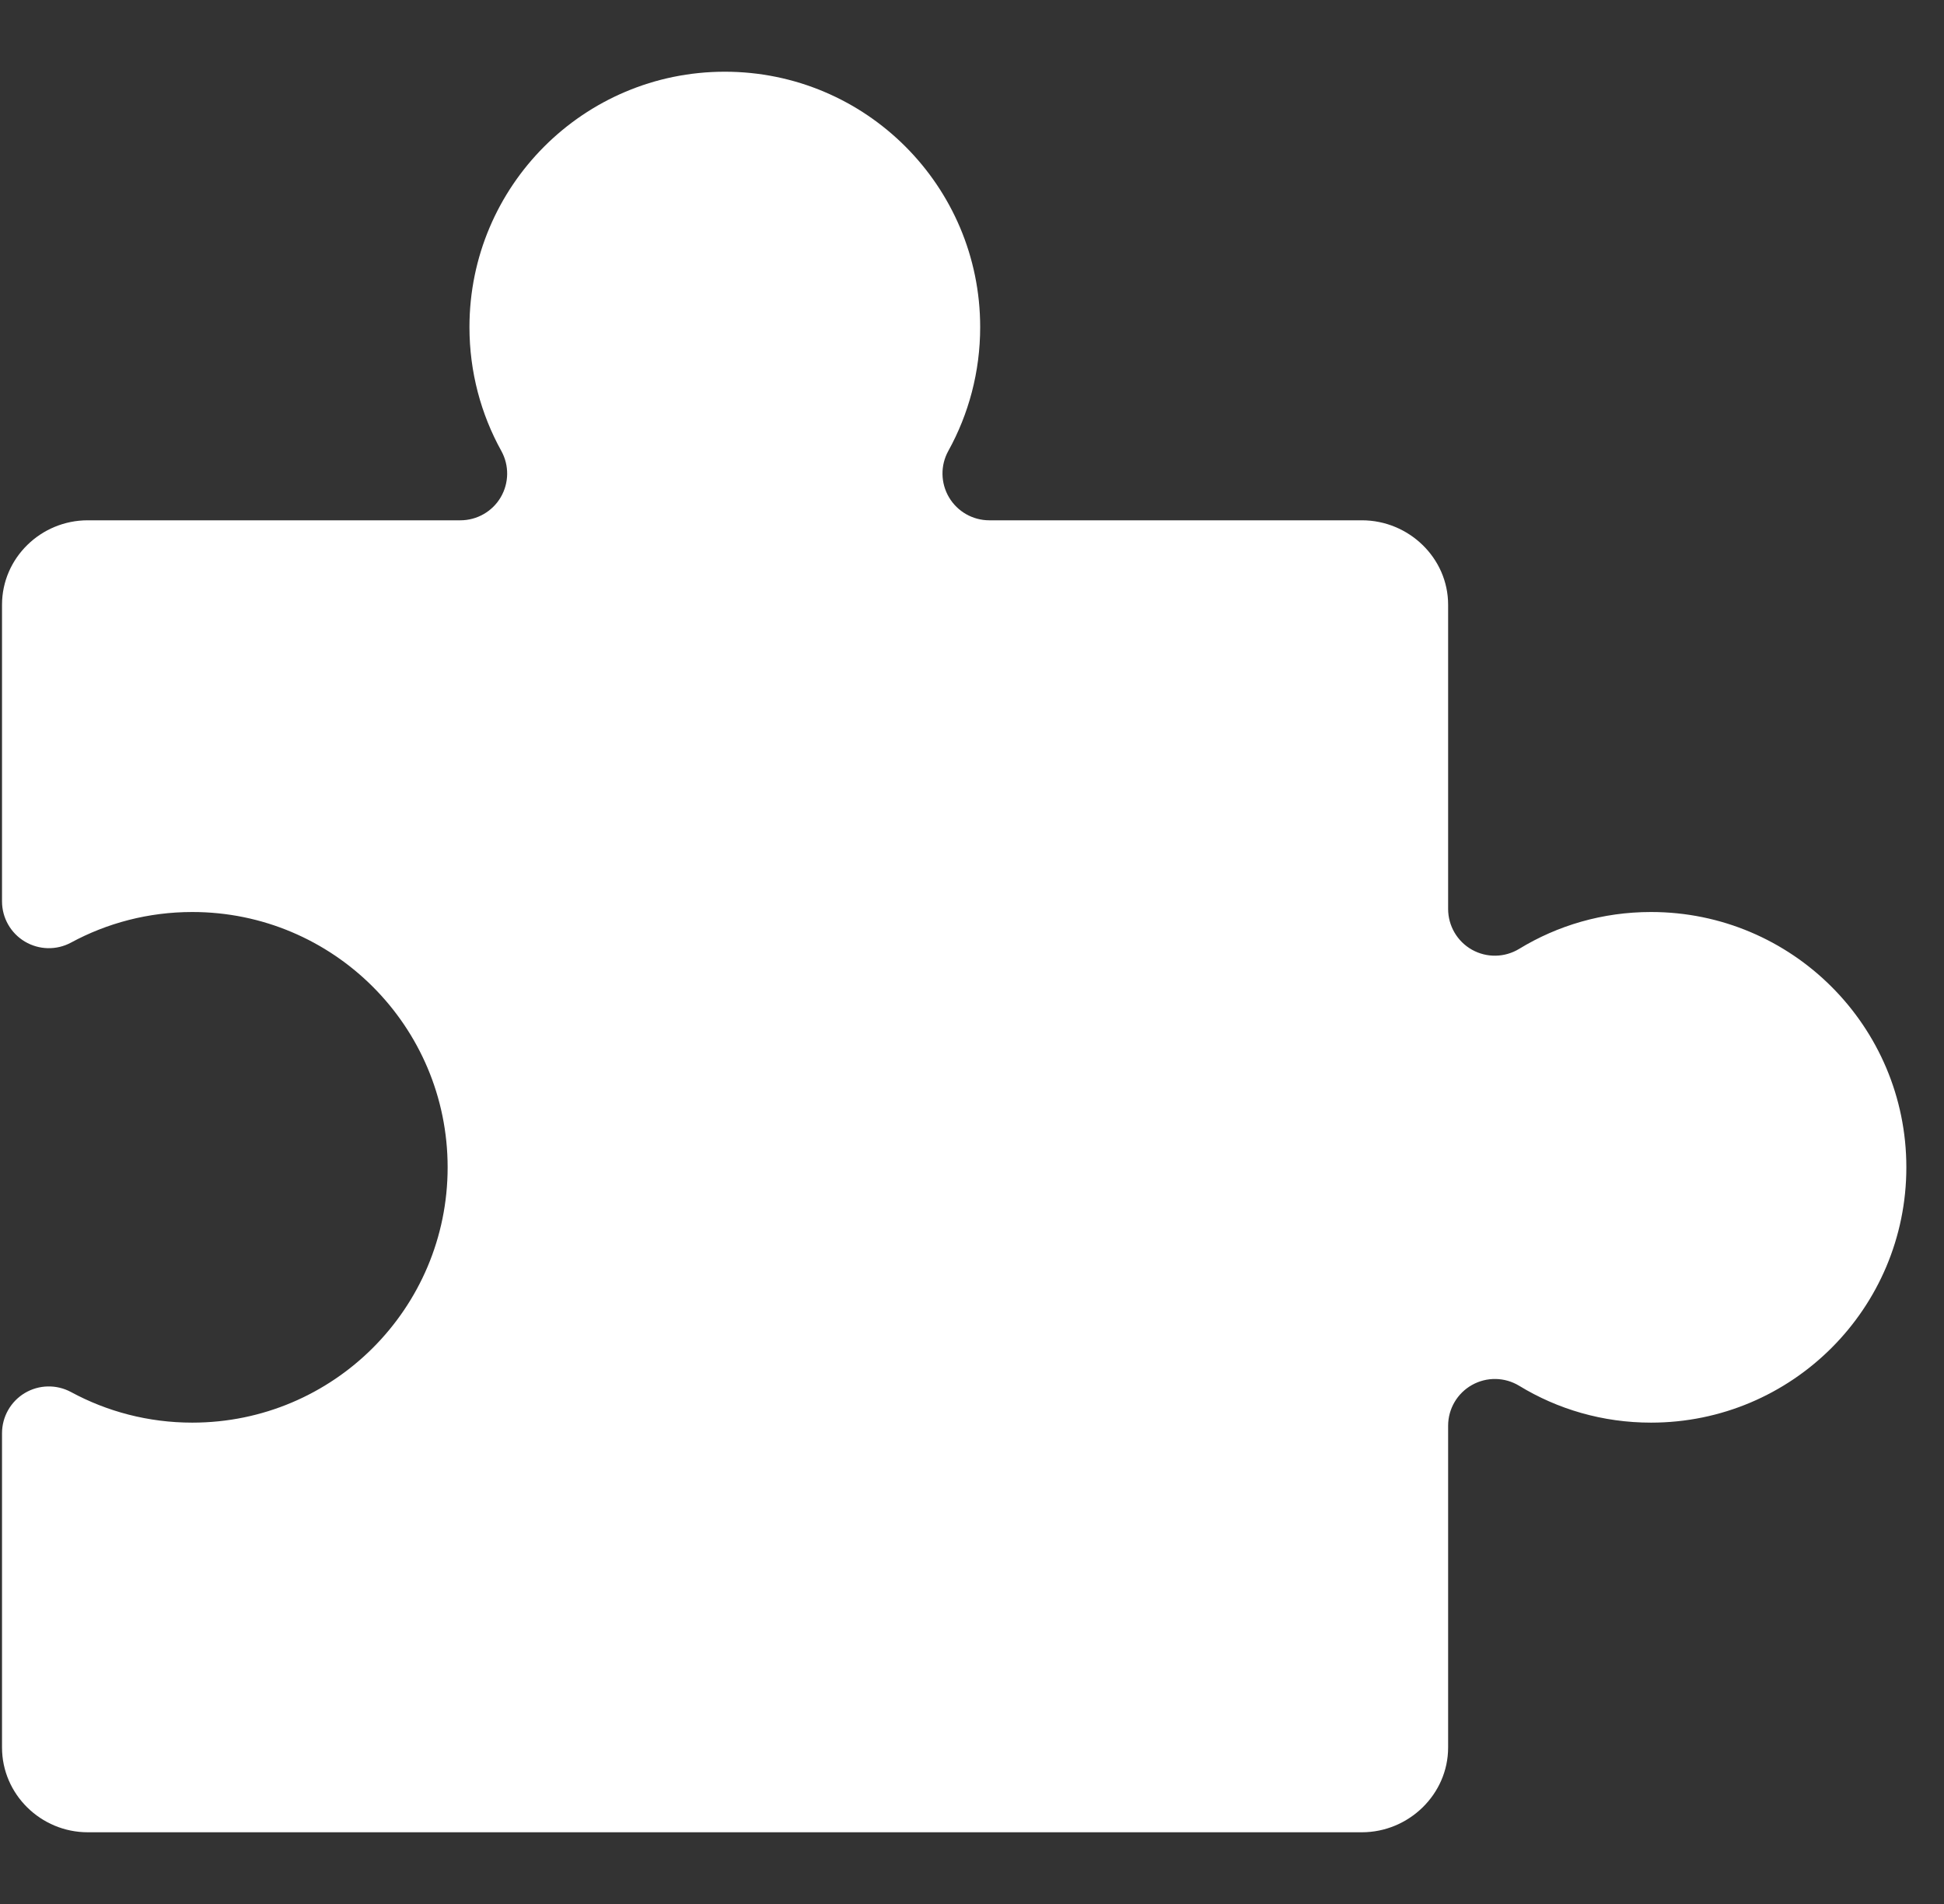 <svg width="49" height="48" viewBox="0 0 49 48" fill="none" xmlns="http://www.w3.org/2000/svg">
<rect x="0" y="0" width="49" height="48" fill="#333333" stroke="none"/>
<g clipPath="url(#clip0_4841_885)">
<path d="M41.615 22.992C40.395 22.992 39.259 23.331 38.292 23.921C37.928 24.143 37.472 24.151 37.101 23.942C36.73 23.733 36.501 23.34 36.501 22.914V15.246C36.501 14.066 35.509 13.117 34.328 13.117H24.935C24.518 13.117 24.132 12.896 23.92 12.537C23.708 12.178 23.701 11.733 23.903 11.368C24.415 10.443 24.706 9.377 24.706 8.246C24.706 4.691 21.825 1.808 18.269 1.808C14.714 1.808 11.833 4.692 11.833 8.247C11.833 9.378 12.124 10.443 12.636 11.368C12.838 11.733 12.832 12.178 12.62 12.538C12.408 12.897 12.021 13.117 11.604 13.117H2.211C1.031 13.117 0.051 14.066 0.051 15.246V22.725C0.051 23.14 0.27 23.525 0.626 23.737C0.983 23.95 1.425 23.96 1.79 23.763C2.699 23.271 3.74 22.992 4.846 22.992C8.402 22.991 11.283 25.874 11.283 29.429C11.283 32.984 8.402 35.866 4.846 35.865C3.74 35.865 2.699 35.586 1.79 35.094C1.425 34.897 0.982 34.906 0.625 35.119C0.269 35.332 0.051 35.717 0.051 36.132V44.055C0.051 45.236 1.03 46.192 2.211 46.192H34.328C35.508 46.192 36.501 45.236 36.501 44.055V35.944C36.501 35.518 36.73 35.125 37.102 34.916C37.473 34.707 37.928 34.715 38.292 34.936C39.259 35.526 40.395 35.865 41.615 35.865C45.17 35.866 48.051 32.984 48.051 29.429C48.051 25.874 45.17 22.991 41.615 22.992Z" fill="white"/>
</g>
<defs>
<clipPath id="clip0_4841_885">
<rect width="48" height="48" fill="white" transform="translate(0.051)"/>
</clipPath>
</defs>
</svg>
